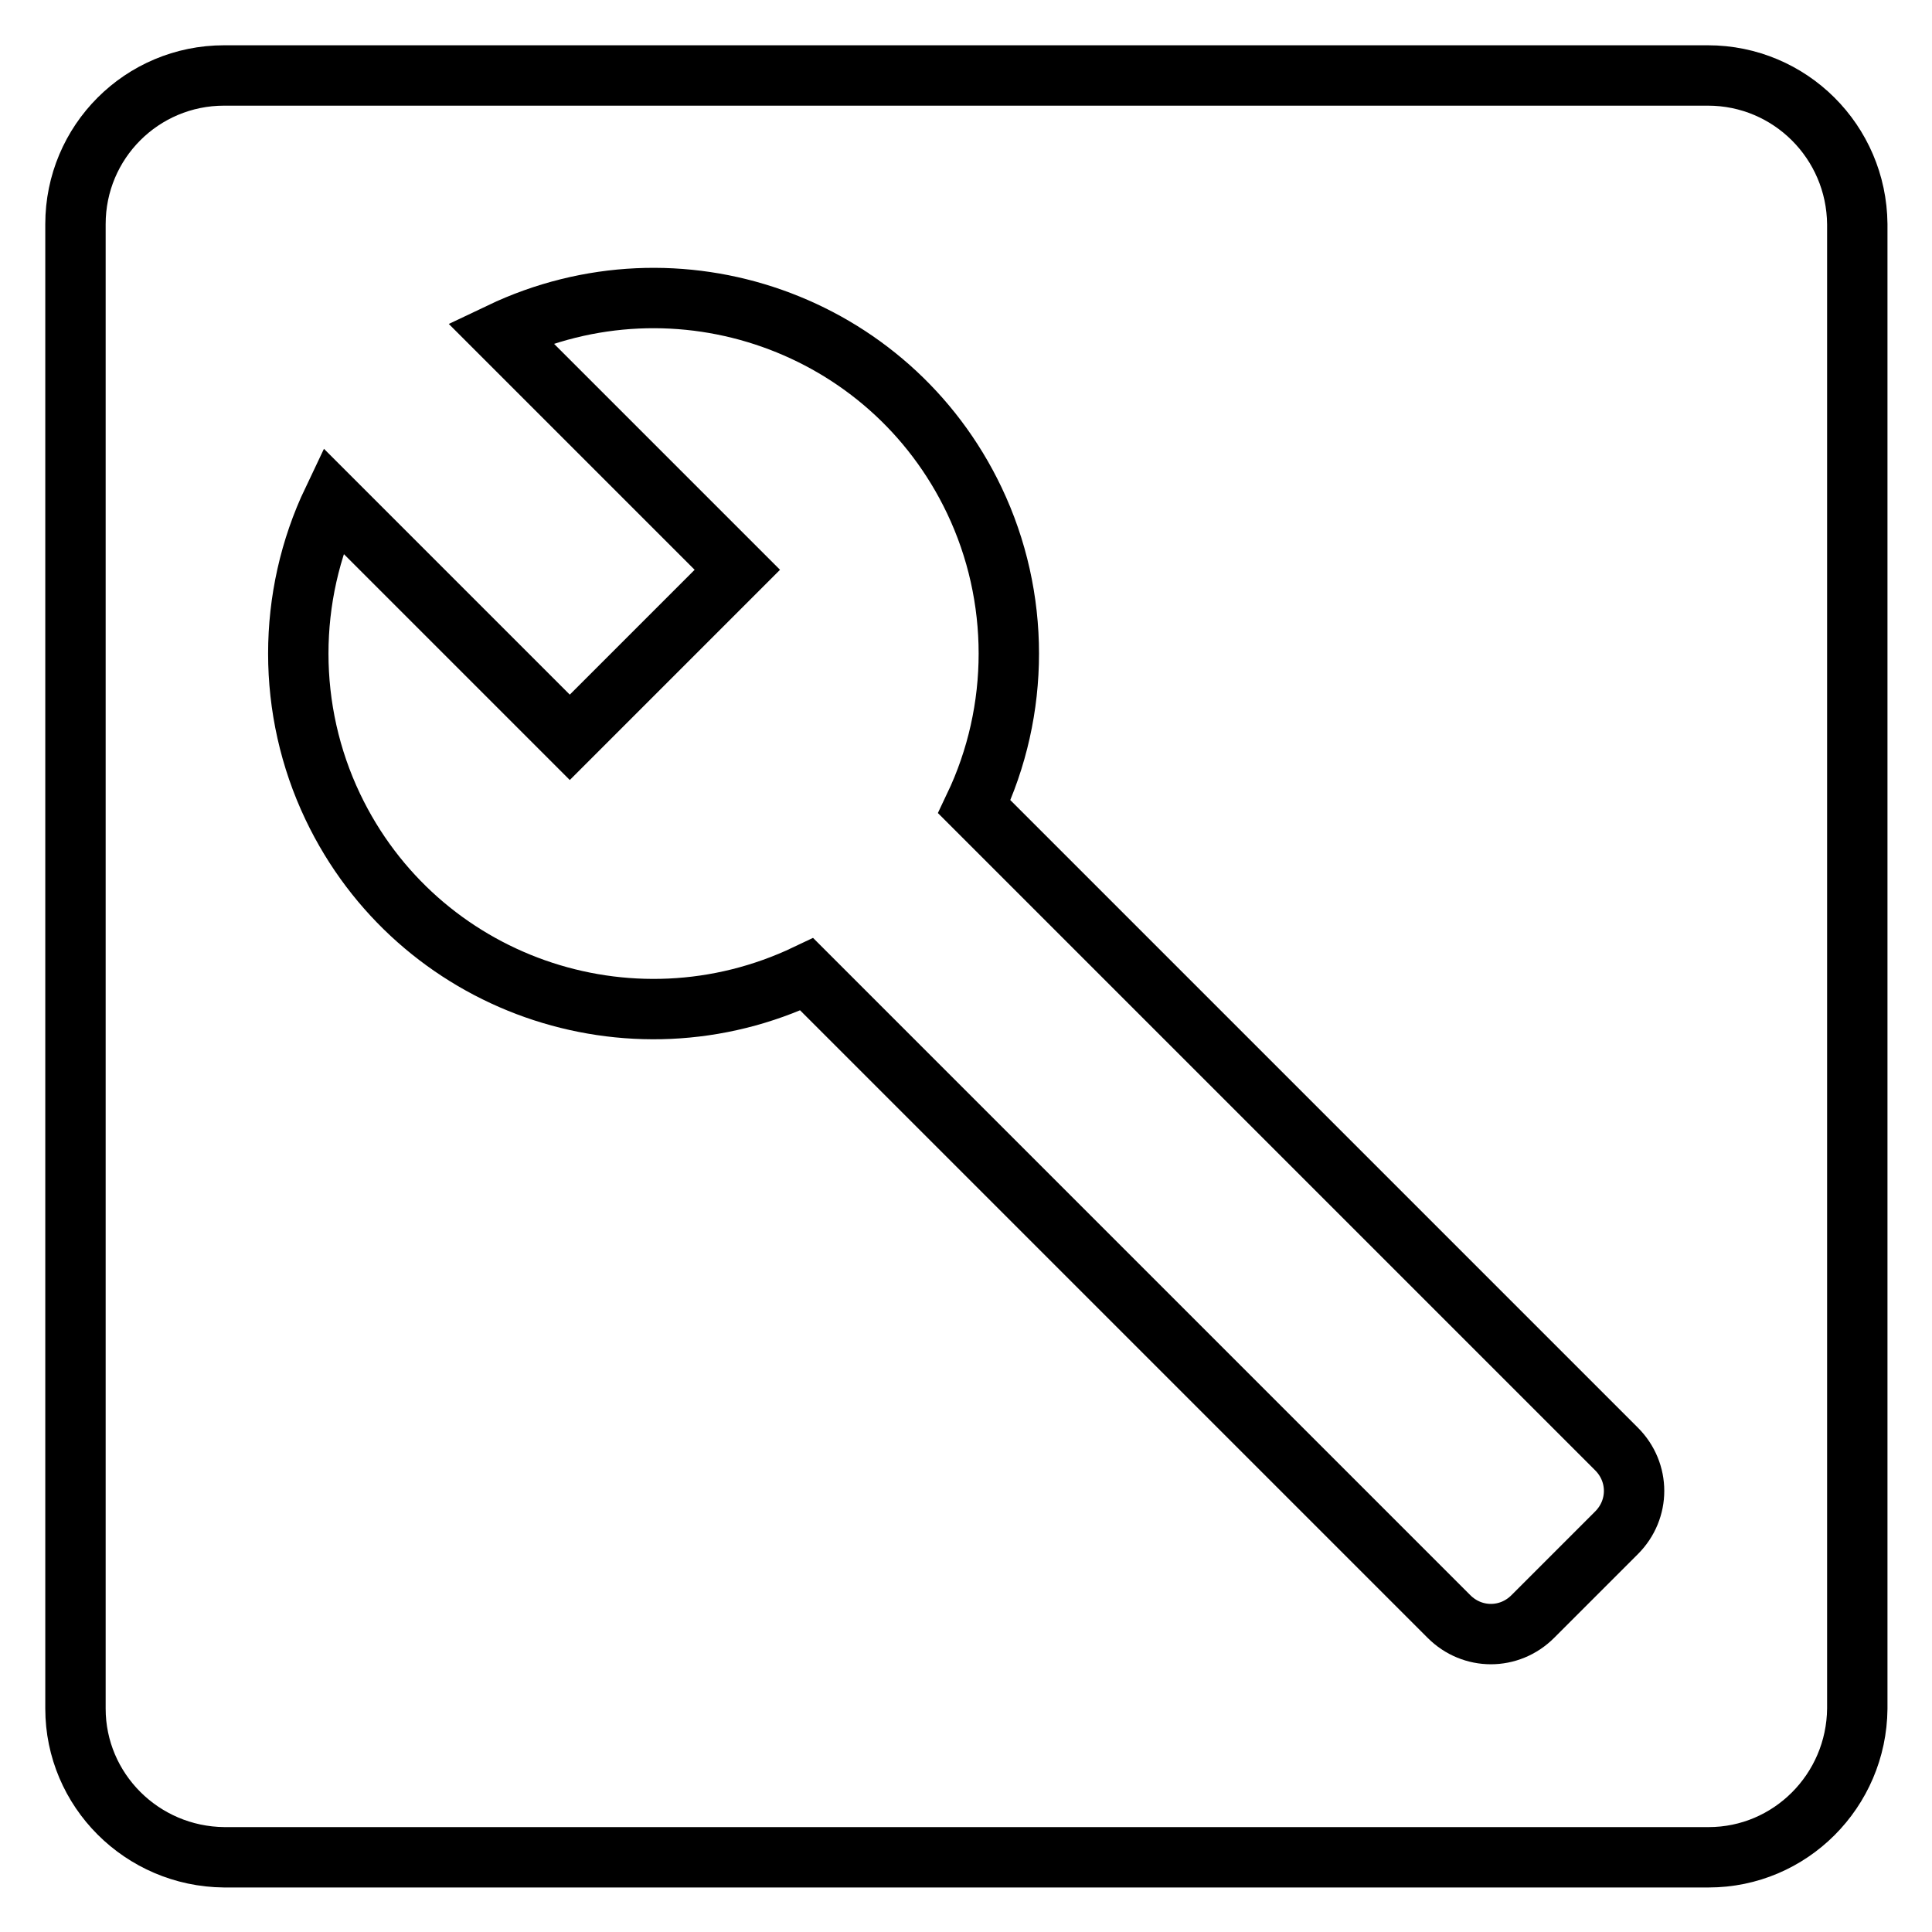 <?xml version="1.0" encoding="utf-8"?>
<!-- Svg Vector Icons : http://www.onlinewebfonts.com/icon -->
<!DOCTYPE svg PUBLIC "-//W3C//DTD SVG 1.1//EN" "http://www.w3.org/Graphics/SVG/1.1/DTD/svg11.dtd">
<svg version="1.1" xmlns="http://www.w3.org/2000/svg" xmlns:xlink="http://www.w3.org/1999/xlink" x="0px" y="0px" viewBox="0 0 256 256" enable-background="new 0 0 256 256" xml:space="preserve">
<g> <path stroke-width="8" fill-opacity="0" stroke="#000000"  d="M226.3,10H29.7C18.8,10,10,18.8,10,29.7v196.7c0,10.8,8.8,19.6,19.7,19.7h196.7c10.8,0,19.6-8.8,19.7-19.7 V29.7C246,18.8,237.2,10,226.3,10z M214.2,203.1l-11.1,11.1c-3.1,3.1-8,3.1-11.1,0v0l-85.1-85.1c-23.5,11.2-51.6,1.3-62.8-22.2 c-6.1-12.8-6.1-27.8,0-40.6l31.4,31.4l22.2-22.2L66.3,44.1c23.5-11.2,51.6-1.3,62.8,22.2c6.1,12.8,6.1,27.8,0,40.6l85.1,85.1 C217.3,195.1,217.3,200,214.2,203.1C214.2,203.1,214.2,203.1,214.2,203.1z"/></g>
</svg>